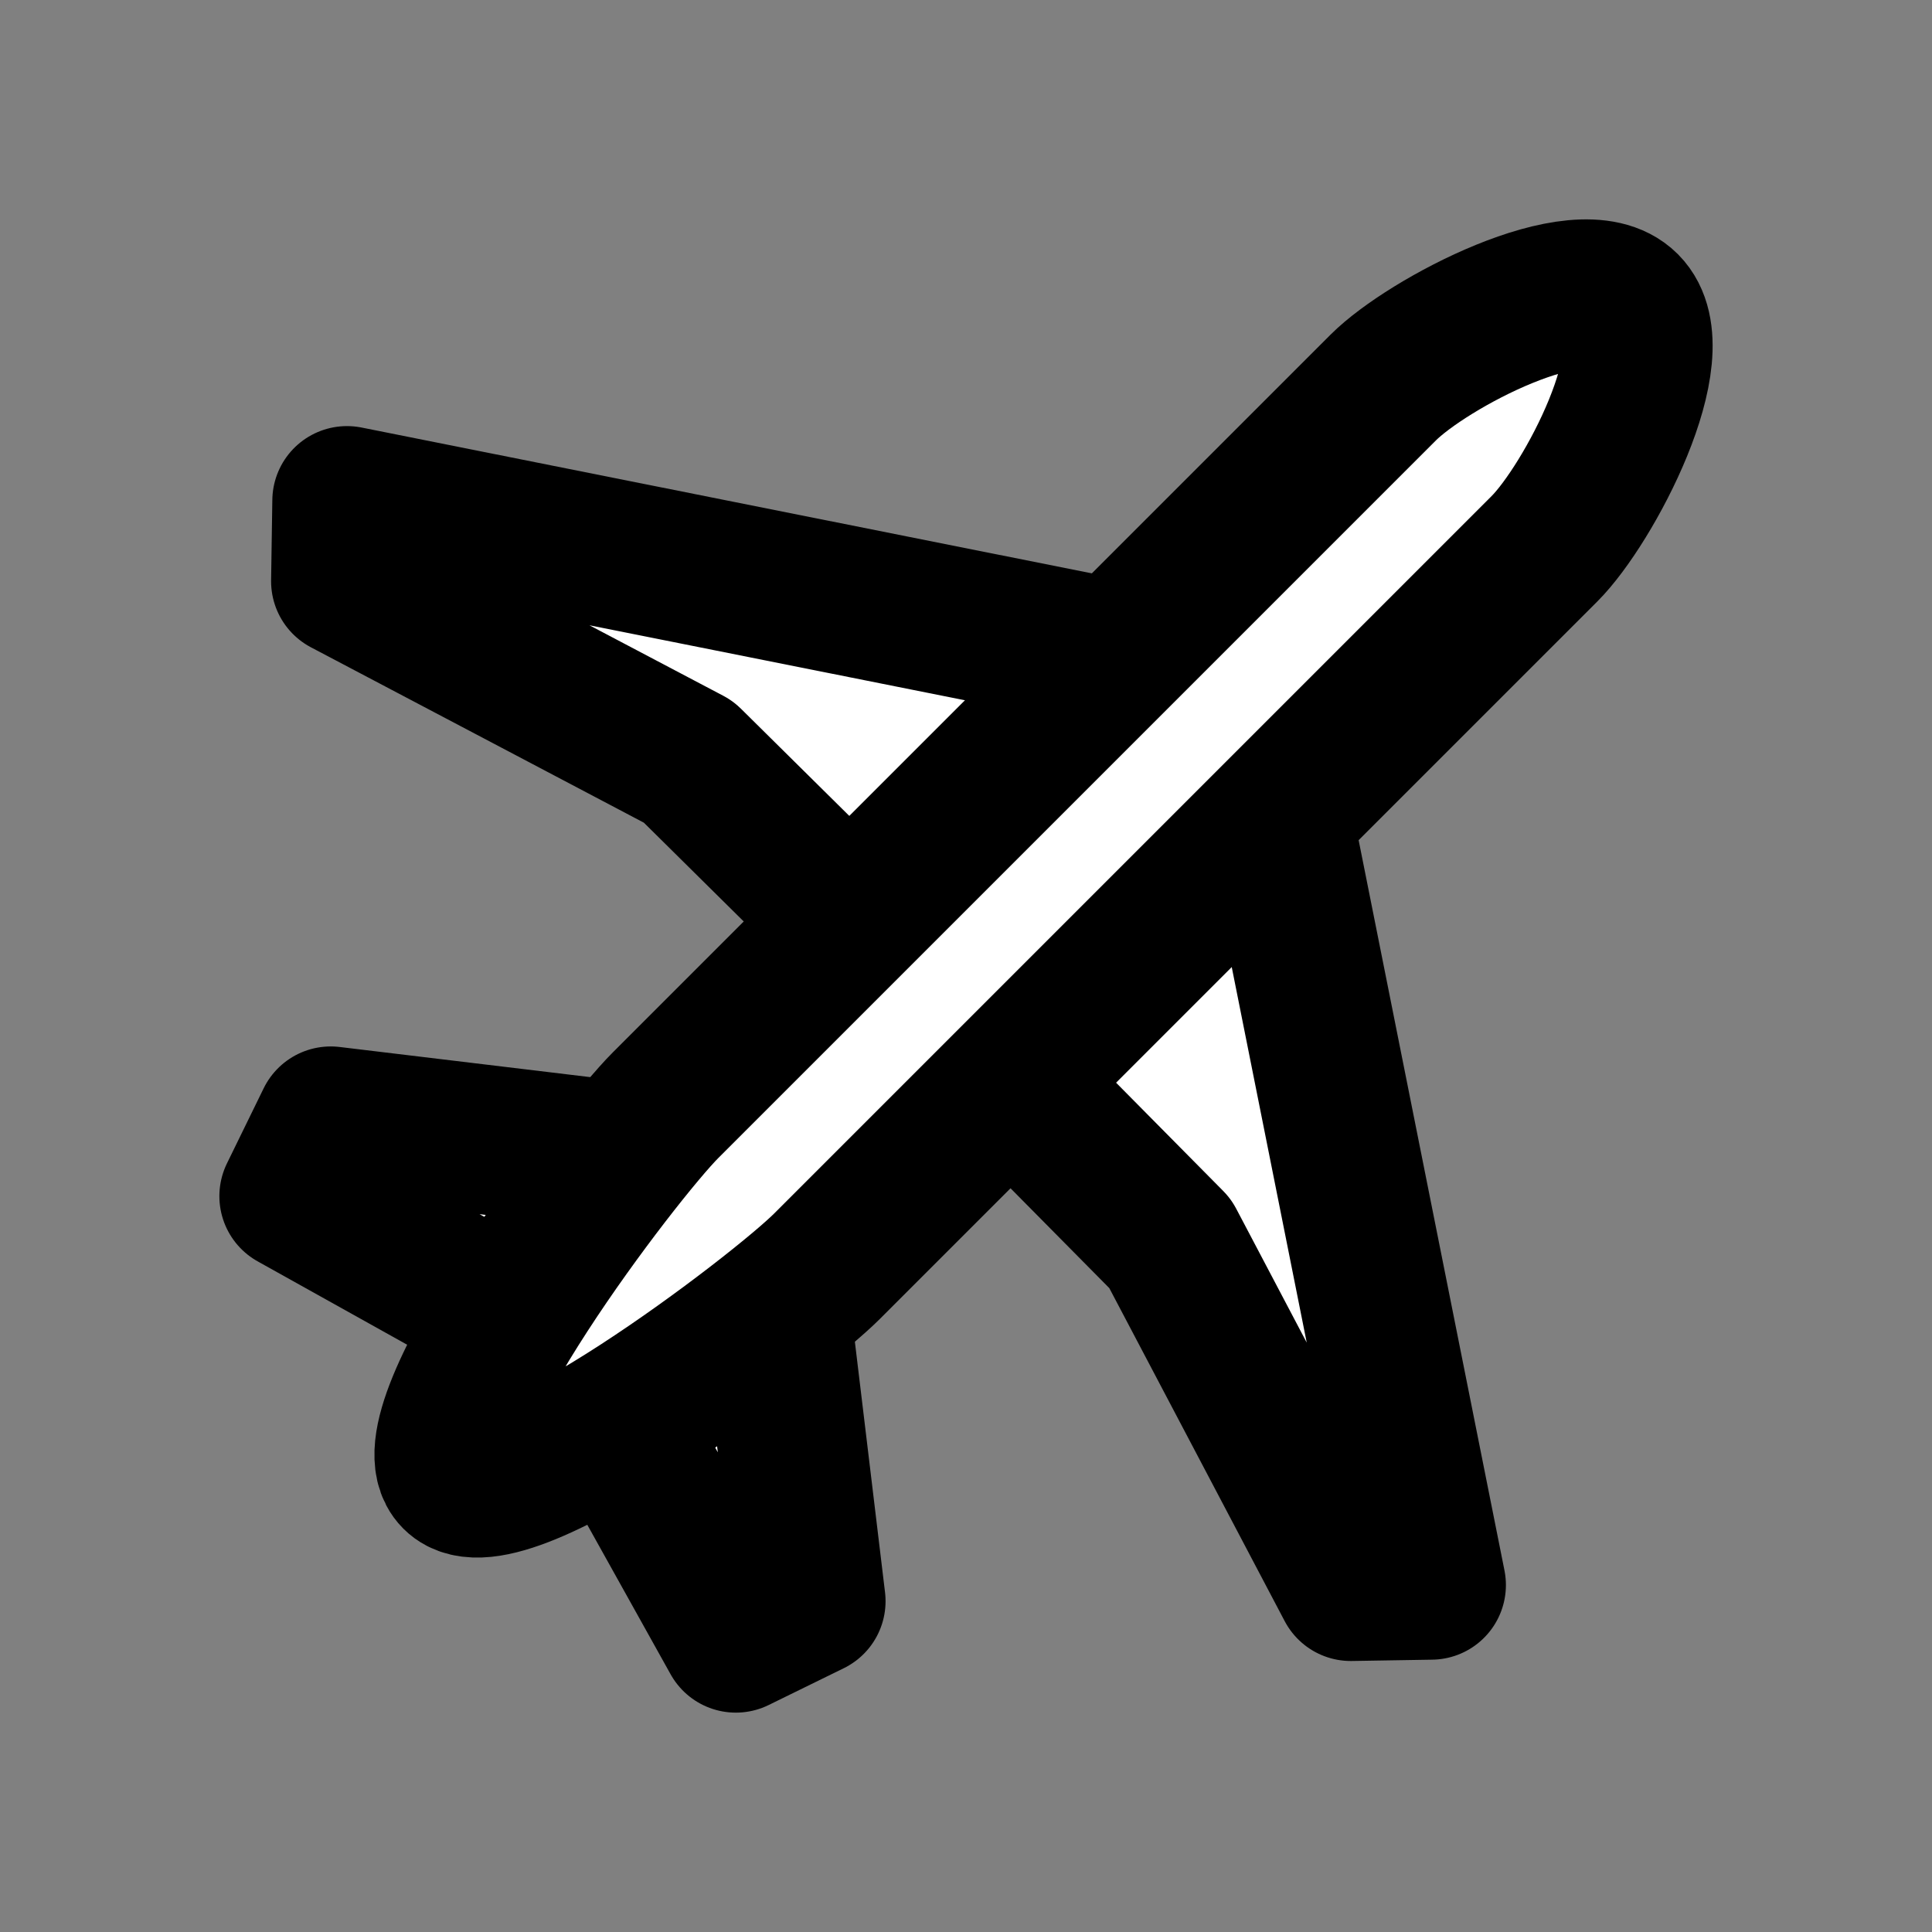 <?xml version="1.0" encoding="UTF-8"?>
<svg xmlns="http://www.w3.org/2000/svg" width="22" height="22" viewBox="0 0 22 22" fill="none">
  <rect x="0" y="0" width="22" height="22" fill="#808080" stroke="none"/>
  <path d="M8.824 14.826L9.234 18.233L8.379 18.652L6.88 15.962L8.824 14.826Z" fill="white"></path>
  <path d="M8.824 14.826L9.234 18.233L8.379 18.652L6.88 15.962" stroke="black" stroke-width="1.7" stroke-miterlimit="10" stroke-linejoin="round"></path>
  <path d="M7.174 13.176L3.766 12.766L3.348 13.621L6.038 15.121L7.174 13.176Z" fill="white"></path>
  <path d="M7.174 13.176L3.766 12.766L3.348 13.621L6.038 15.121" stroke="black" stroke-width="1.7" stroke-miterlimit="10" stroke-linejoin="round"></path>
  <path d="M14.479 8.94L11.294 12.107L13.325 14.16L15.381 18.064L16.298 18.049L14.479 8.94Z" fill="white"></path>
  <path d="M14.479 8.94L11.294 12.107L13.325 14.16L15.381 18.064L16.298 18.049L14.479 8.94Z" stroke="black" stroke-width="1.7" stroke-miterlimit="10" stroke-linejoin="round"></path>
  <path d="M3.951 5.702L3.937 6.619L7.84 8.675L9.893 10.706L13.06 7.521L3.951 5.702Z" fill="white"></path>
  <path d="M3.951 5.702L3.937 6.619L7.84 8.675L9.893 10.706L13.06 7.521L3.951 5.702Z" stroke="black" stroke-width="1.7" stroke-miterlimit="10" stroke-linejoin="round"></path>
  <path d="M18.505 3.495C18 2.99 16.256 3.908 15.751 4.413L7.58 12.584C7.033 13.13 4.649 16.261 5.194 16.806C5.739 17.351 8.869 14.967 9.416 14.42L17.587 6.249C18.092 5.744 19.01 4 18.505 3.495Z" fill="white"></path>
  <path d="M18.505 3.495C18 2.99 16.256 3.908 15.751 4.413L7.58 12.584C7.033 13.13 4.649 16.261 5.194 16.806C5.739 17.351 8.869 14.967 9.416 14.42L17.587 6.249C18.092 5.744 19.01 4 18.505 3.495Z" stroke="black" stroke-width="1.7" stroke-miterlimit="10" stroke-linejoin="round"></path>
</svg>
